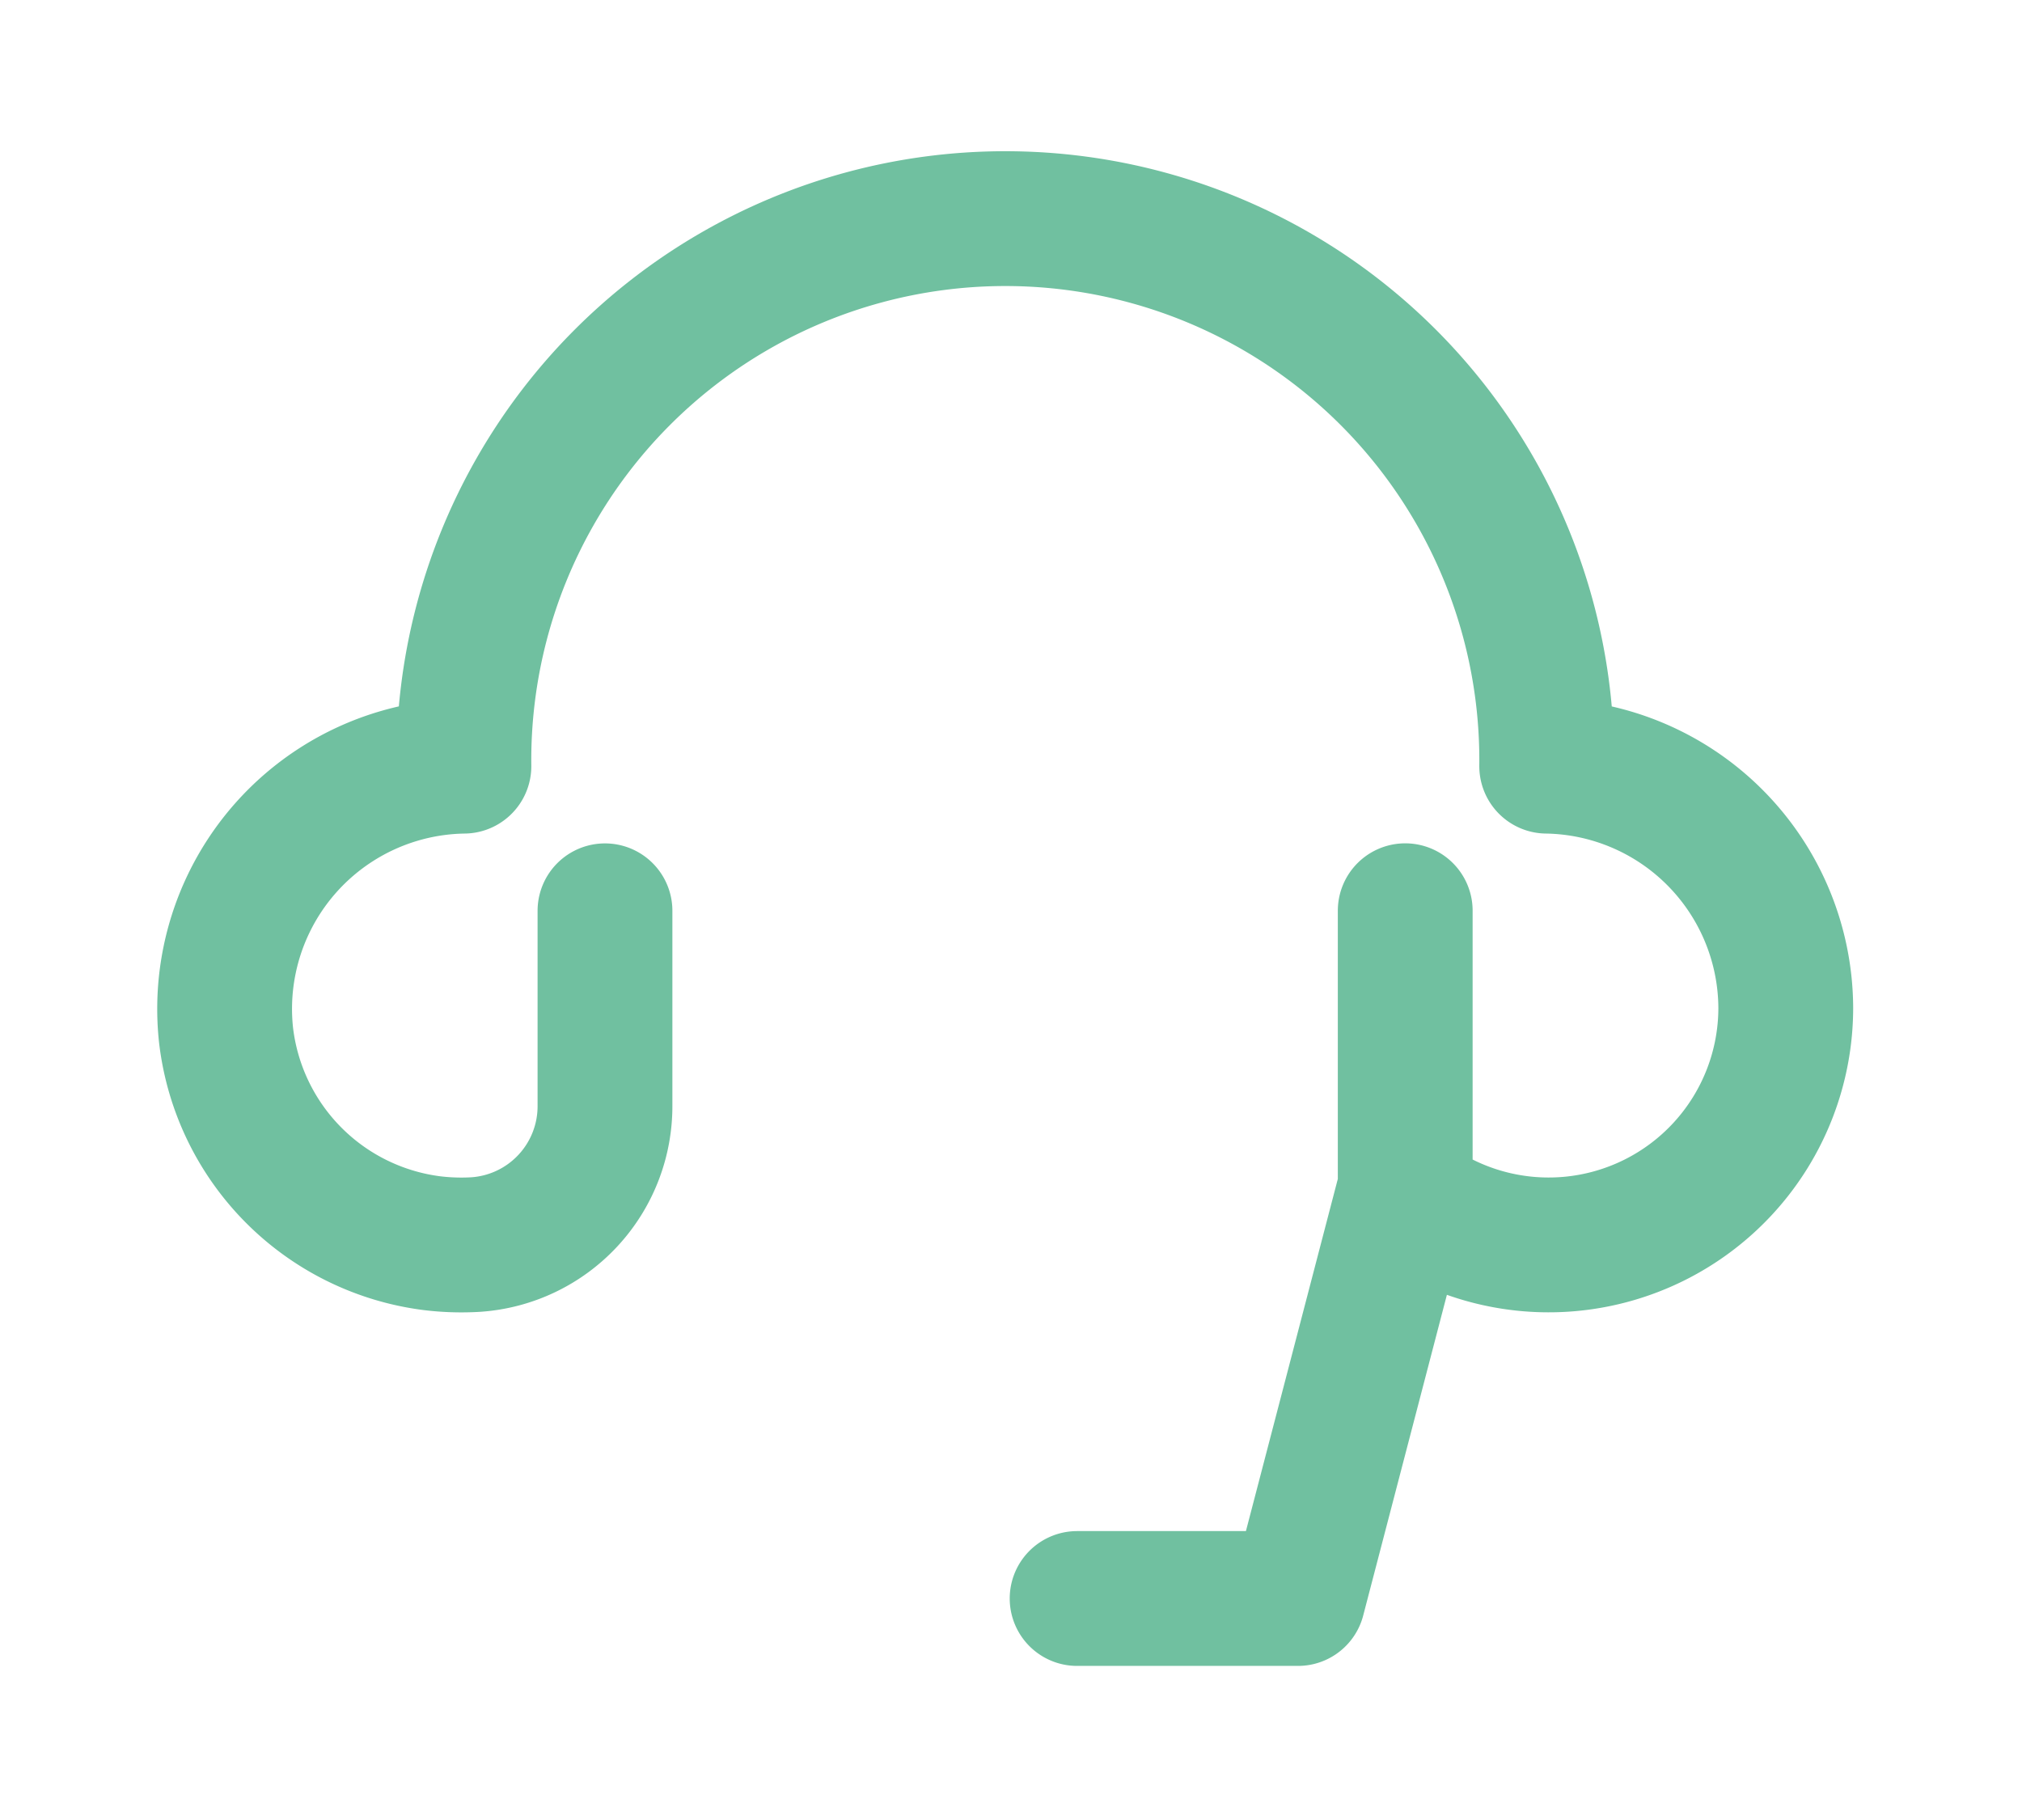 <svg width="30" height="27" xmlns="http://www.w3.org/2000/svg">
 <!-- Created with Method Draw - http://github.com/duopixel/Method-Draw/ -->

 <g>
  <title>background</title>
  <rect fill="#fff" id="canvas_background" height="29" width="32" y="-1" x="-1"/>
  <g display="none" overflow="visible" y="0" x="0" height="100%" width="100%" id="canvasGrid">
   <rect fill="url(#gridpattern)" stroke-width="0" y="2" x="2" height="400" width="316"/>
  </g>
 </g>
 <g>
  <title>Layer 1</title>
  <g stroke="null" id="svg_10">
   <path stroke="#70c0a0" id="svg_9" stroke-width="2" stroke-linejoin="round" stroke-linecap="round" fill="none" d="m20.814,17.752l-1.556,5.962l-3.277,0m4.868,-10.203l0,4.241a3.518,3.518 0 0 0 5.646,-2.801a3.602,3.602 0 0 0 -3.547,-3.585a8.033,8.033 0 1 0 -16.065,0a3.602,3.602 0 0 0 -3.529,3.992a3.524,3.524 0 0 0 3.047,3.084a3.614,3.614 0 0 0 0.66,0.021a2.057,2.057 0 0 0 1.915,-2.064l0,-2.887"/>
  </g>
 </g>
</svg>